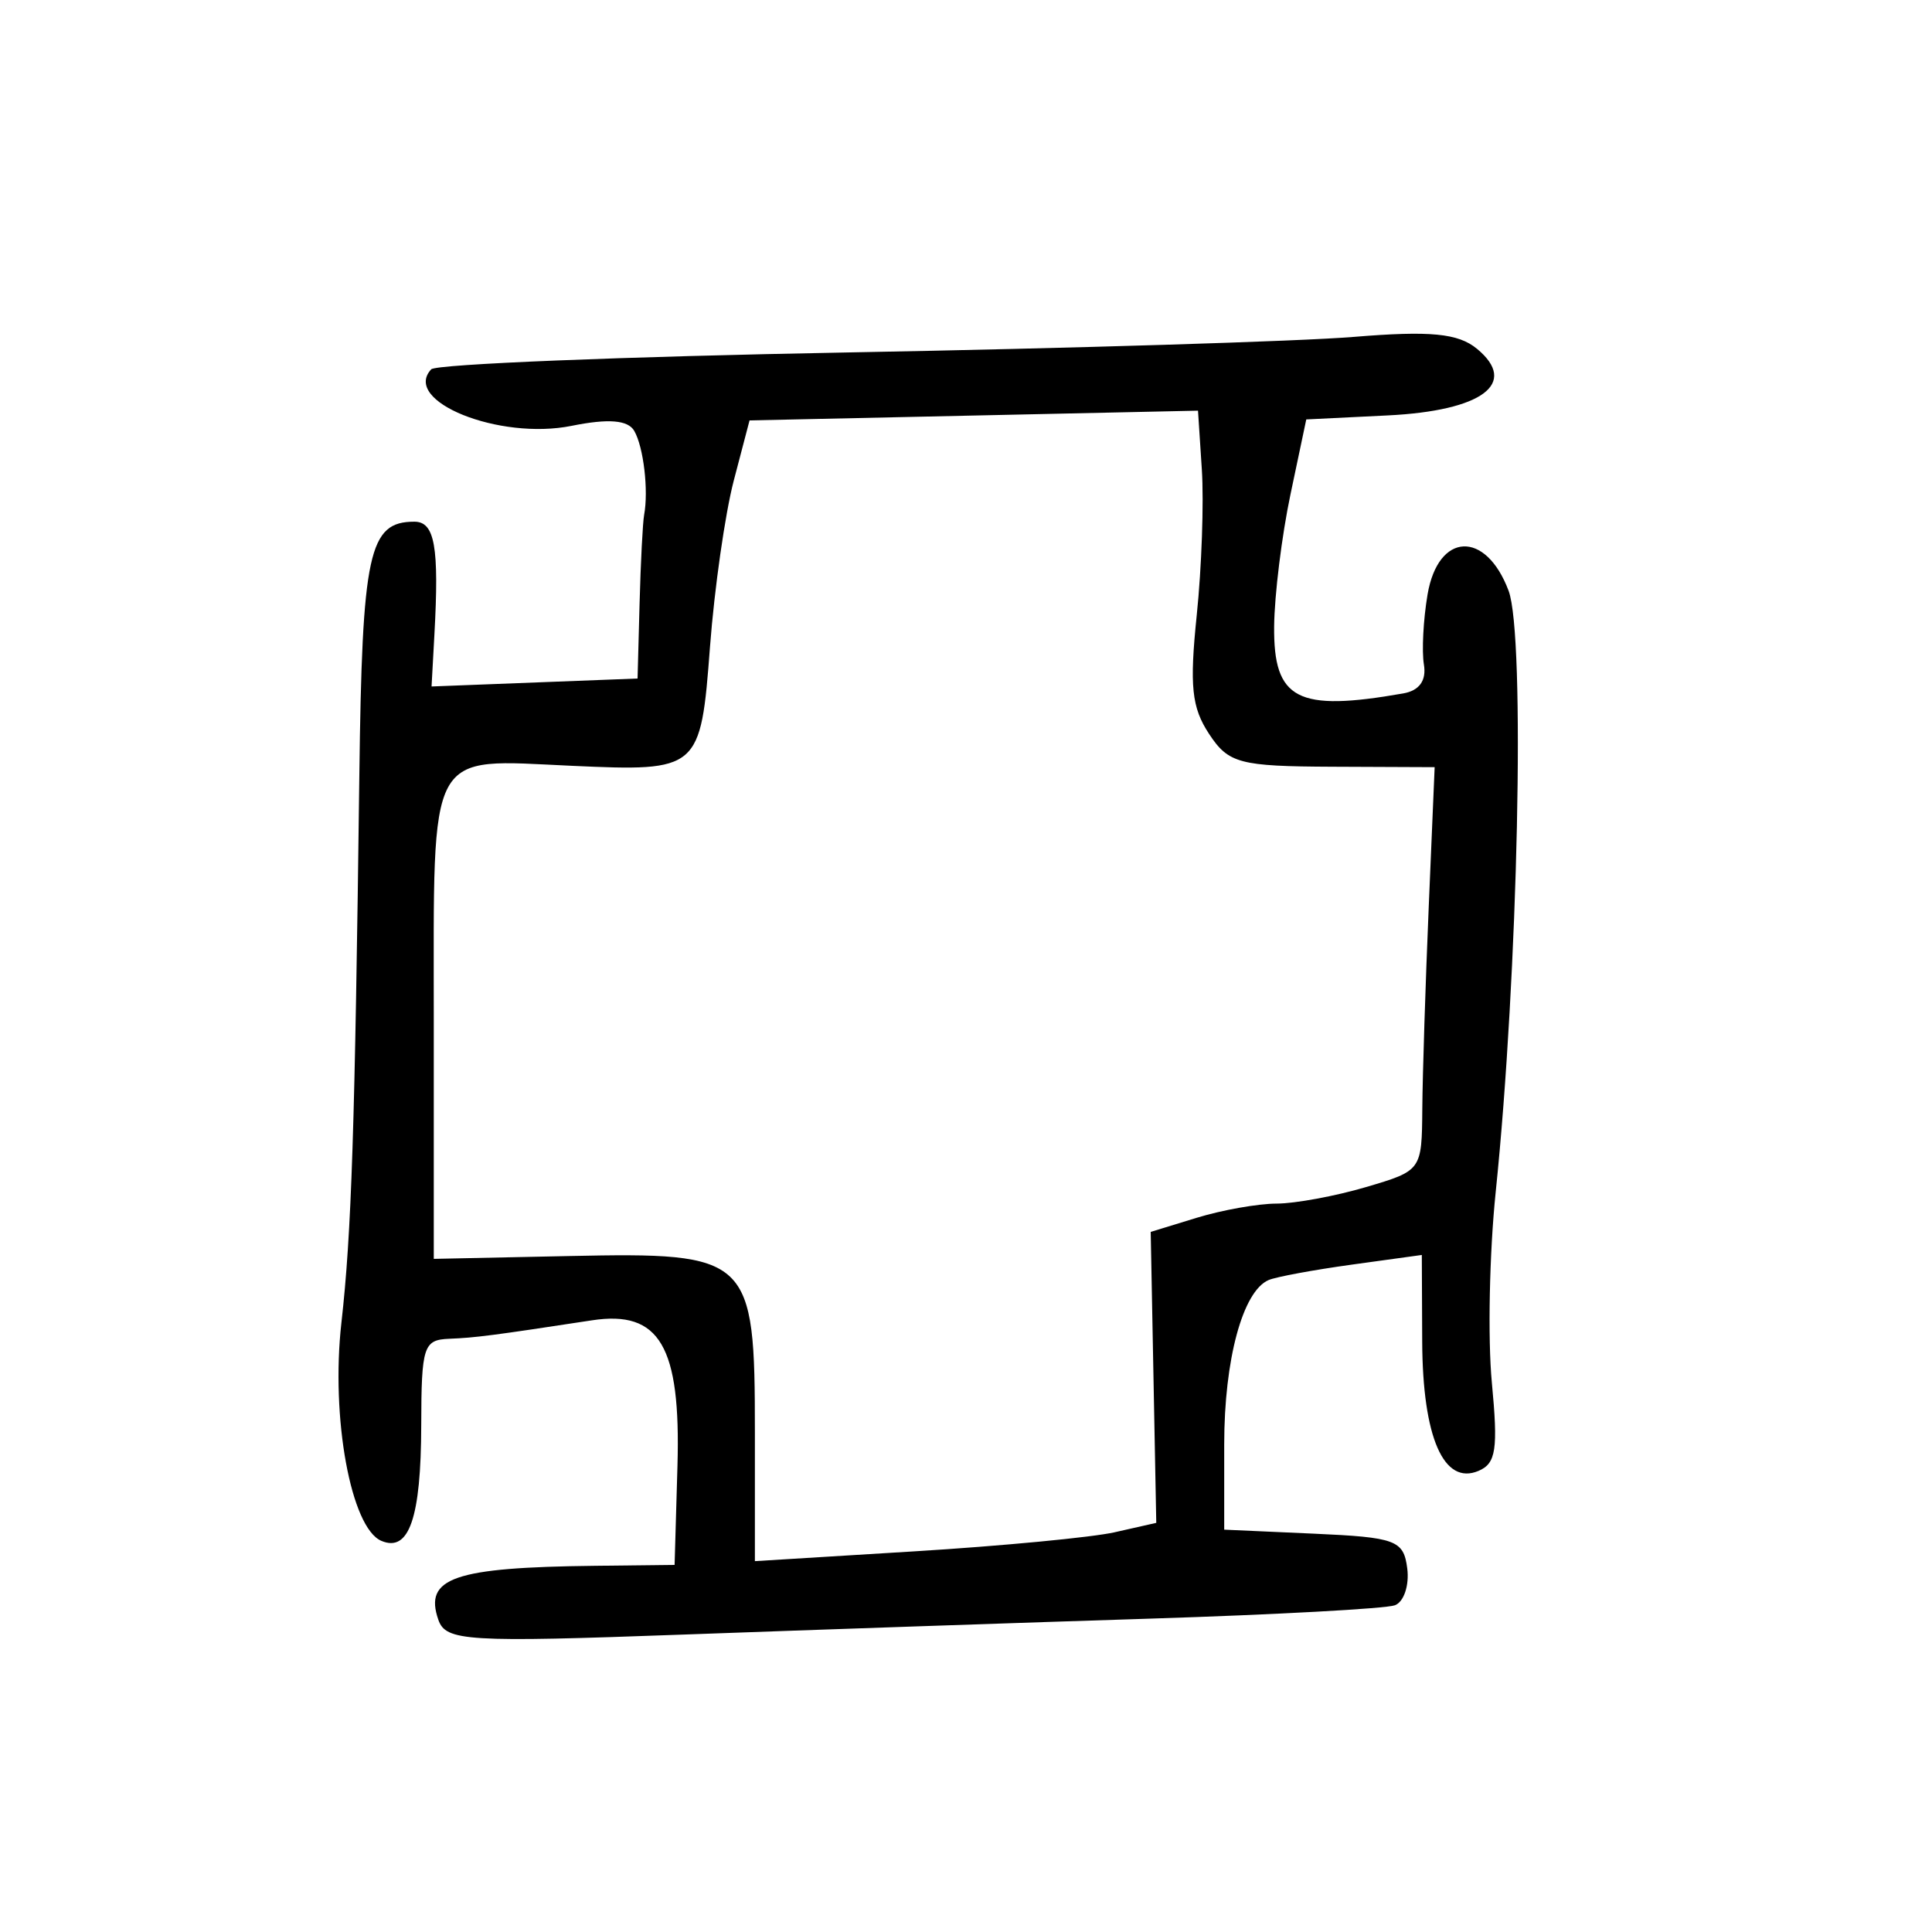 <?xml version="1.0" encoding="UTF-8" standalone="no"?>
<!-- Created with Inkscape (http://www.inkscape.org/) -->

<svg
   xmlns:dc="http://purl.org/dc/elements/1.1/"
   xmlns:cc="http://creativecommons.org/ns#"
   xmlns:rdf="http://www.w3.org/1999/02/22-rdf-syntax-ns#"
   xmlns:svg="http://www.w3.org/2000/svg"
   xmlns="http://www.w3.org/2000/svg"
   xmlns:sodipodi="http://sodipodi.sourceforge.net/DTD/sodipodi-0.dtd"
   xmlns:inkscape="http://www.inkscape.org/namespaces/inkscape"
   version="1.0"
   width="300"
   height="300"
   id="svg2"
   inkscape:version="0.48.3.1 r9886"
   sodipodi:docname="dessin.svg">
  <sodipodi:namedview
     pagecolor="#ffffff"
     bordercolor="#666666"
     borderopacity="1"
     objecttolerance="10"
     gridtolerance="10"
     guidetolerance="10"
     inkscape:pageopacity="0"
     inkscape:pageshadow="2"
     inkscape:window-width="1215"
     inkscape:window-height="1000"
     id="namedview2988"
     showgrid="false"
     inkscape:zoom="2.2250294"
     inkscape:cx="124.56767"
     inkscape:cy="138.09744"
     inkscape:window-x="65"
     inkscape:window-y="24"
     inkscape:window-maximized="1"
     inkscape:current-layer="svg2" />
  <defs
     id="defs5" />
  <path
     style="fill:#000000"
     d="m 68.062,251.507 c -2.258,-6.497 2.442,-8.12 24.224,-8.368 l 12.466,-0.142 0.444,-15.391 c 0.536,-18.585 -2.763,-24.193 -13.285,-22.586 -15.457,2.36 -18.089,2.7 -22.158,2.864 -3.994,0.161 -4.317,1.157 -4.344,13.409 -0.032,14.414 -1.886,19.795 -6.191,17.971 -4.73,-2.004 -7.868,-19.118 -6.207,-33.848 1.573,-13.945 2.097,-29.949 2.787,-85.06 0.433,-34.612 1.462,-39.348 8.545,-39.348 3.174,0 3.86,3.873 3.109,17.558 l -0.441,8.029 15.994,-0.618 15.994,-0.618 0.313,-11.646 c 0.172,-6.405 0.49,-12.599 0.707,-13.764 0.706,-3.795 -0.087,-10.532 -1.536,-13.045 -0.973,-1.689 -4.013,-1.933 -9.722,-0.781 -11.242,2.27 -26.397,-3.83 -21.805,-8.777 0.747,-0.805 29.838,-1.983 64.645,-2.619 34.808,-0.636 70.191,-1.723 78.629,-2.417 11.865,-0.976 16.195,-0.558 19.105,1.843 6.527,5.384 0.844,9.628 -13.858,10.352 l -12.641,0.622 -2.454,11.646 c -1.35,6.405 -2.491,15.632 -2.536,20.503 -0.104,11.375 3.587,13.288 20.055,10.394 2.499,-0.439 3.614,-2.001 3.201,-4.481 -0.349,-2.094 -0.094,-6.988 0.566,-10.876 1.646,-9.69 9.04,-10.031 12.585,-0.581 2.618,6.979 1.489,59.56 -2.005,93.385 -0.974,9.428 -1.243,22.713 -0.599,29.524 0.987,10.421 0.659,12.599 -2.065,13.754 -5.408,2.291 -8.678,-5.206 -8.746,-20.049 l -0.061,-13.478 -10.848,1.497 c -5.967,0.823 -11.792,1.903 -12.945,2.399 -4.021,1.732 -6.891,12.354 -6.891,25.508 l 0,13.249 13.904,0.622 c 12.767,0.571 13.954,1.012 14.518,5.396 0.338,2.626 -0.525,5.201 -1.918,5.724 -1.392,0.523 -18.497,1.457 -38.011,2.075 -19.513,0.619 -52.079,1.731 -72.368,2.471 -33.793,1.233 -36.995,1.04 -38.156,-2.299 z m 105.06,-13.587 6.423,-1.451 -0.432,-22.59 -0.432,-22.59 7.145,-2.191 c 3.93,-1.205 9.506,-2.196 12.391,-2.203 2.885,-0.007 9.142,-1.162 13.904,-2.568 8.636,-2.55 8.658,-2.58 8.734,-12.176 0.042,-5.29 0.49,-19.386 0.997,-31.323 l 0.92,-21.704 -15.859,-0.067 c -14.443,-0.061 -16.154,-0.515 -19.164,-5.087 -2.714,-4.123 -3.057,-7.424 -1.918,-18.462 0.763,-7.393 1.118,-17.559 0.79,-22.591 l -0.596,-9.15 -34.818,0.757 -34.818,0.757 -2.448,9.335 c -1.346,5.134 -3.008,16.751 -3.693,25.816 -1.449,19.184 -1.67,19.374 -21.435,18.483 -22.681,-1.022 -21.457,-3.28 -21.457,39.587 l 0,36.974 21.044,-0.44 c 28.155,-0.589 28.818,0.041 28.818,27.353 l 0,20.024 24.741,-1.519 c 13.608,-0.836 27.631,-2.173 31.164,-2.971 z"
     id="path3286"
     inkscape:connector-curvature="0" />
</svg>
